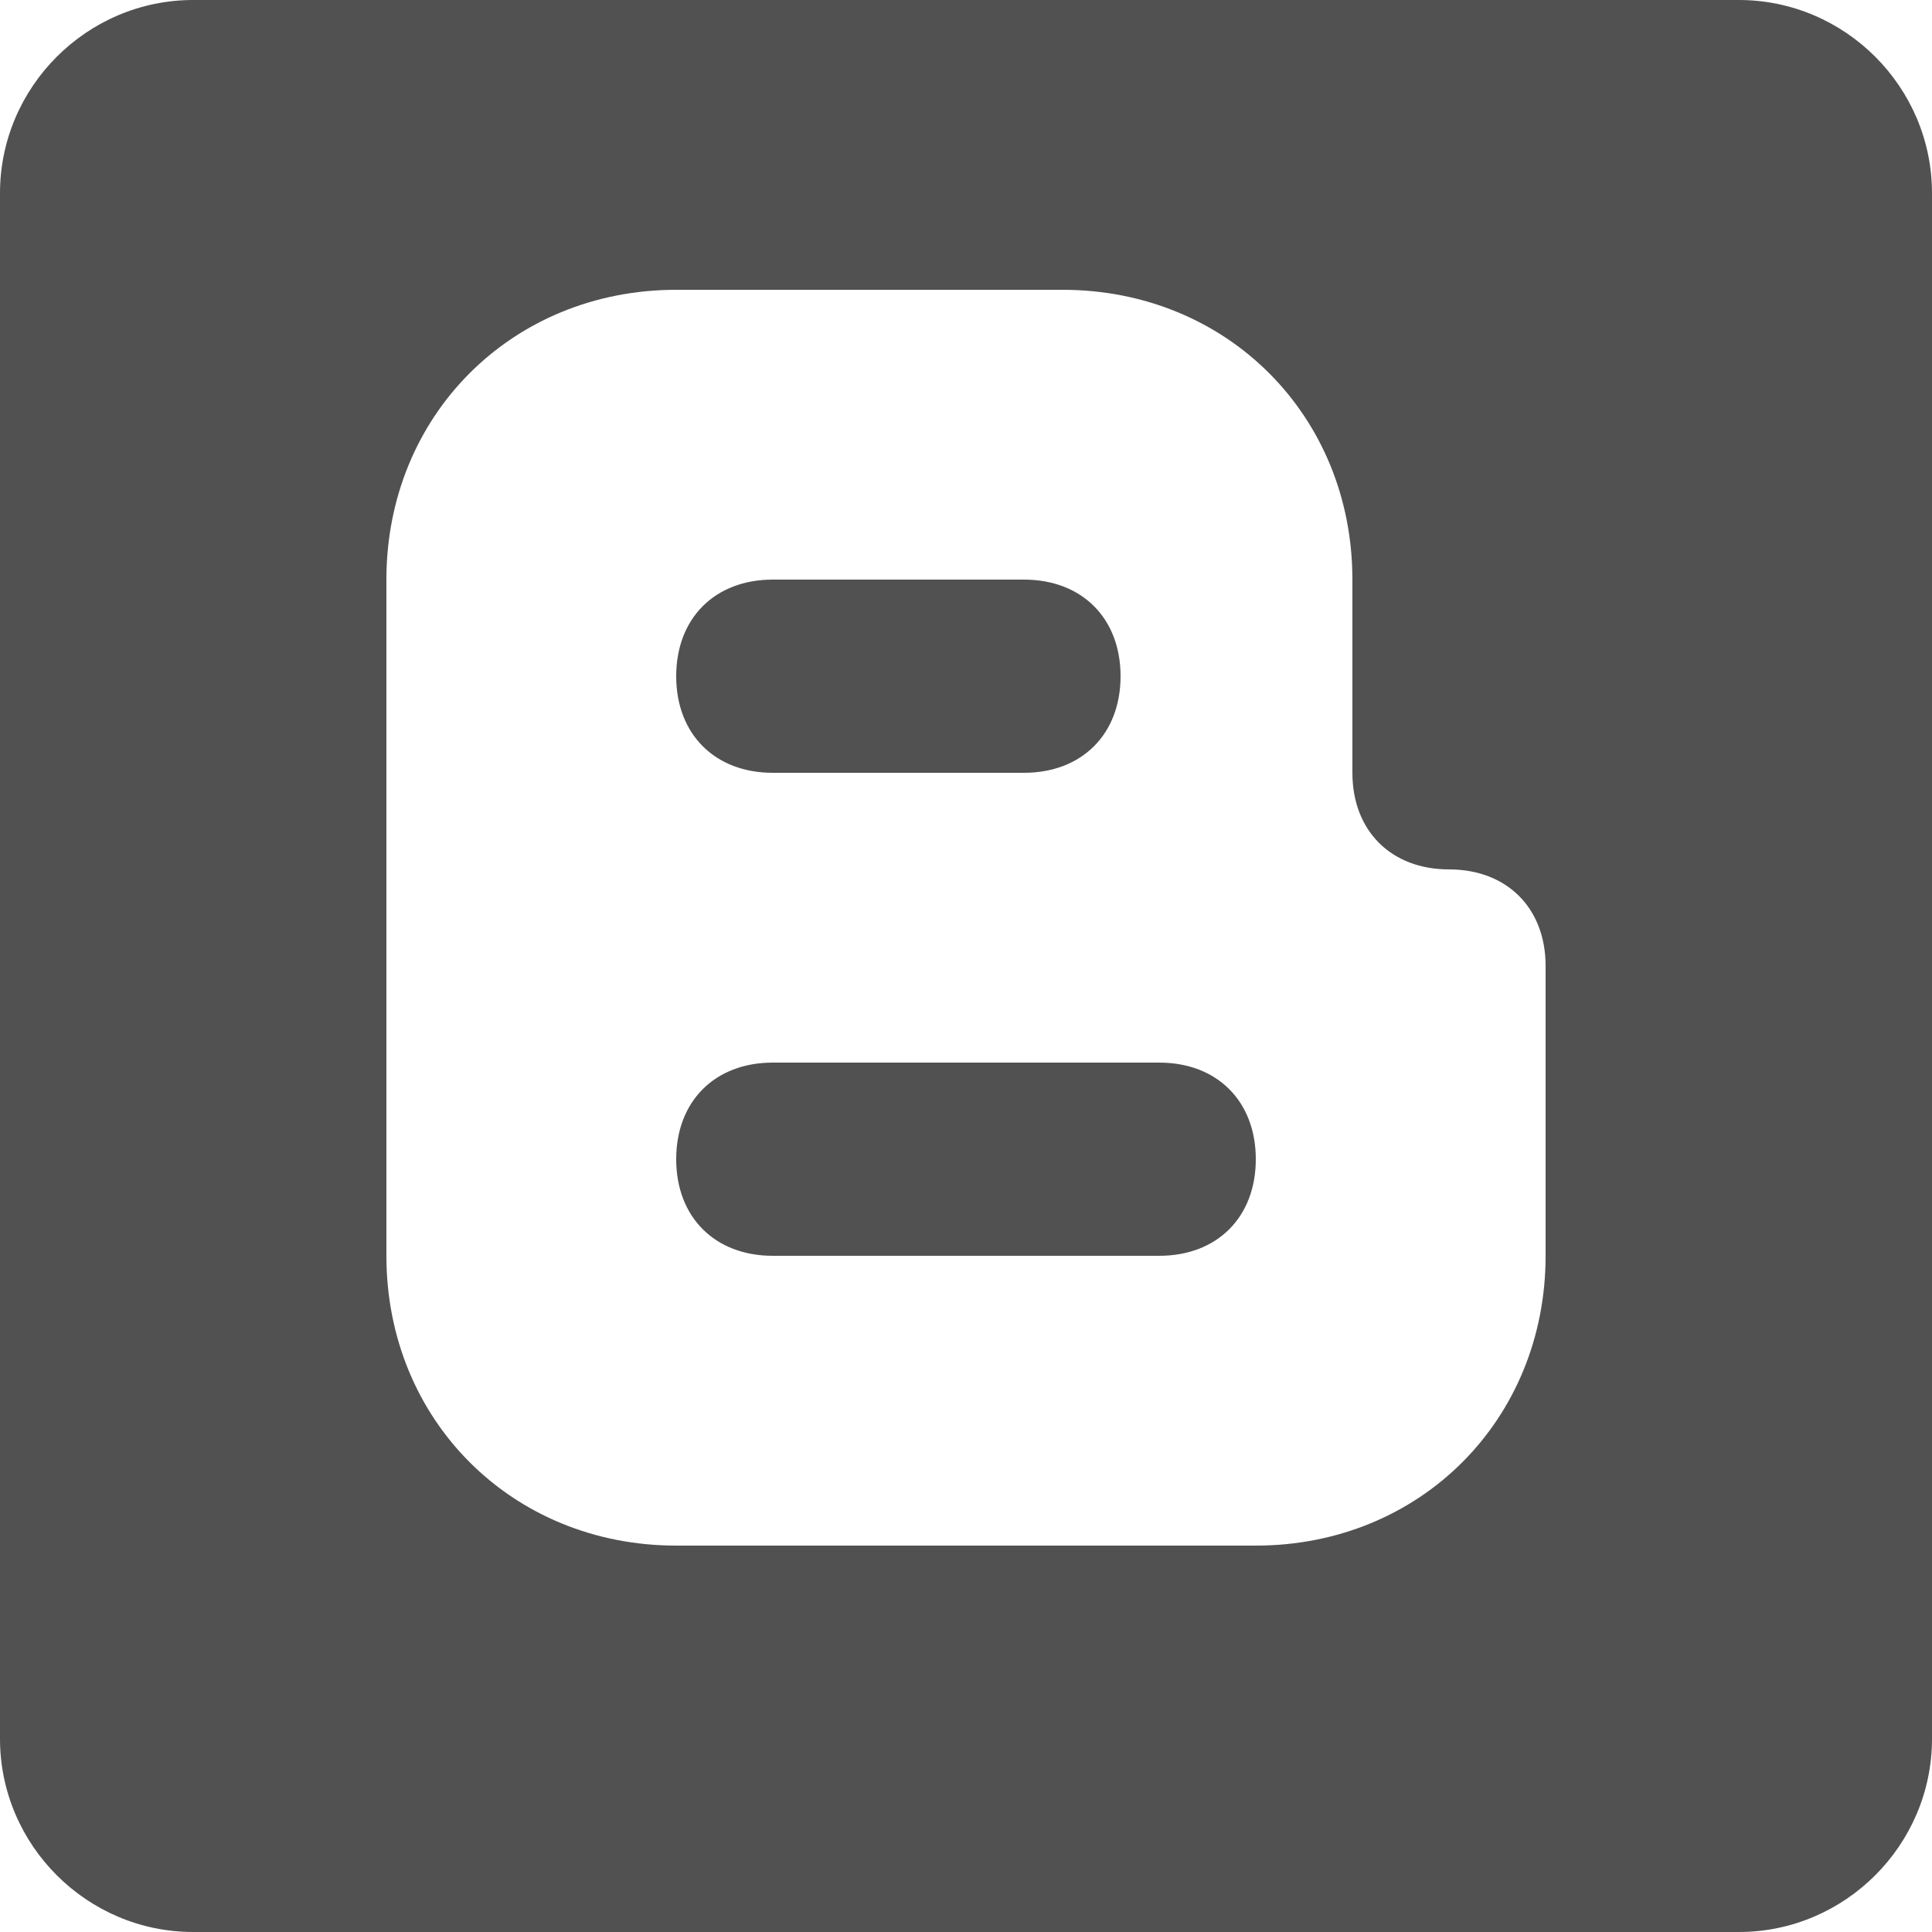<?xml version="1.0" standalone="no"?><!DOCTYPE svg PUBLIC "-//W3C//DTD SVG 1.1//EN" "http://www.w3.org/Graphics/SVG/1.1/DTD/svg11.dtd"><svg t="1673890053328" class="icon" viewBox="0 0 1024 1024" version="1.1" xmlns="http://www.w3.org/2000/svg" p-id="4214" id="mx_n_1673890053330" width="128" height="128" xmlns:xlink="http://www.w3.org/1999/xlink"><path d="M921.6 0H102.4C46.08 0 0 46.08 0 102.4v819.2c0 56.32 46.08 102.4 102.4 102.4h819.2c56.32 0 102.4-46.08 102.4-102.4V102.4c0-56.32-46.08-102.4-102.4-102.4zM716.8 358.4V409.6c0 30.72 20.48 51.2 51.2 51.2S819.2 481.28 819.2 512v153.6c0 87.04-66.56 153.6-153.6 153.6h-307.2c-87.04 0-153.6-66.56-153.6-153.6V307.2c0-87.04 66.56-153.6 153.6-153.6h204.8c87.04 0 153.6 66.56 153.6 153.6v51.2zM409.6 409.6h133.12c30.72 0 51.2-20.48 51.2-51.2S573.44 307.2 542.72 307.2H409.6c-30.72 0-51.2 20.48-51.2 51.2S378.88 409.6 409.6 409.6z m204.8 153.6H409.6c-30.72 0-51.2 20.48-51.2 51.2s20.48 51.2 51.2 51.2h204.8c30.72 0 51.2-20.48 51.2-51.2s-20.48-51.2-51.2-51.2z" p-id="4215" fill="#515151"></path></svg>